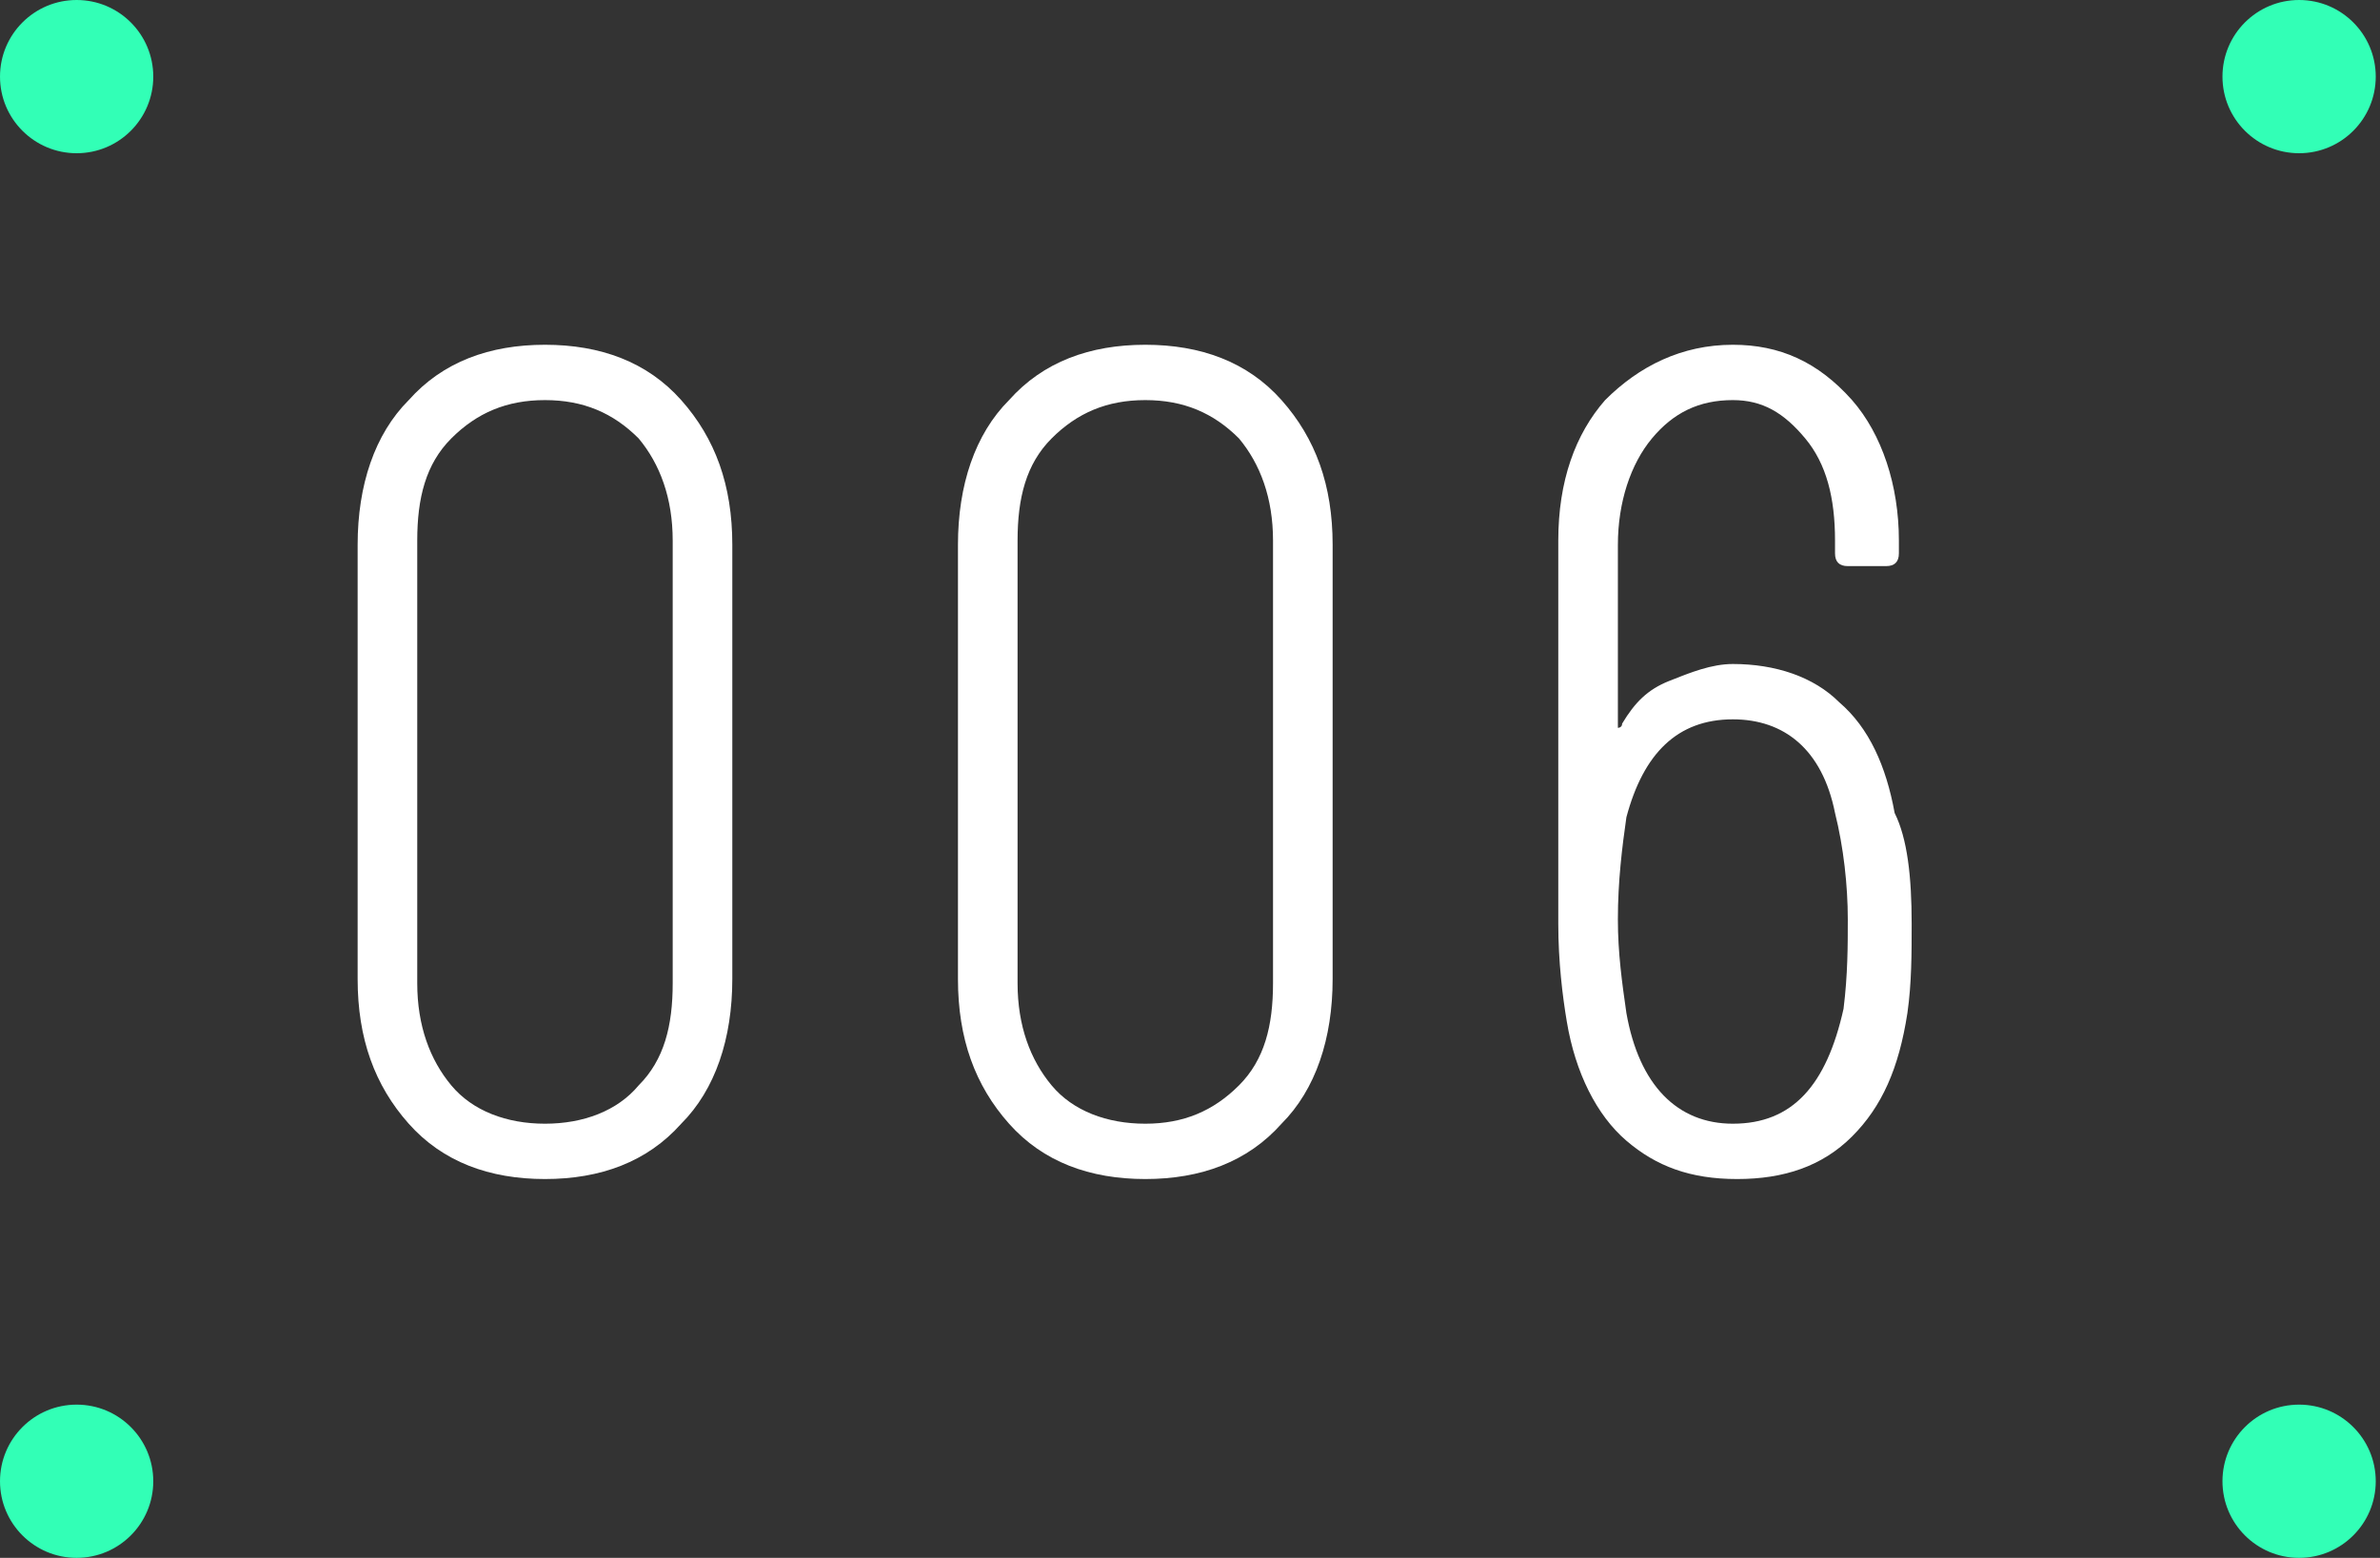 <?xml version="1.0" encoding="utf-8"?>
<!-- Generator: Adobe Illustrator 27.8.0, SVG Export Plug-In . SVG Version: 6.00 Build 0)  -->
<svg version="1.1" baseProfile="tiny" id="Layer_1" xmlns="http://www.w3.org/2000/svg" xmlns:xlink="http://www.w3.org/1999/xlink"
	 x="0px" y="0px" viewBox="0 0 55.9 36.6" overflow="visible" xml:space="preserve">
<rect x="0" y="0" width="55.9" height="36.6" fill="#333333" stroke="none"/>
<g>
	<g>
		<g>
			<circle fill="#32FFB6" cx="1.8" cy="1.8" r="1.8"/>
		</g>
		<g>
			<circle fill="#32FFB6" cx="54" cy="1.8" r="1.8"/>
		</g>
		<g>
			<circle fill="#32FFB6" cx="1.8" cy="34.8" r="1.8"/>
		</g>
		<g>
			<circle fill="#32FFB6" cx="54" cy="34.8" r="1.8"/>
		</g>
	</g>
	<g>
		<path fill="#FFFFFF" d="M9.6,26.4c-0.8-0.9-1.2-2-1.2-3.4V12.8c0-1.4,0.4-2.6,1.2-3.4c0.8-0.9,1.9-1.3,3.2-1.3
			c1.3,0,2.4,0.4,3.2,1.3c0.8,0.9,1.2,2,1.2,3.4V23c0,1.4-0.4,2.6-1.2,3.4c-0.8,0.9-1.9,1.3-3.2,1.3C11.5,27.7,10.4,27.3,9.6,26.4z
			 M15,25.5c0.6-0.6,0.8-1.4,0.8-2.4V12.7c0-1-0.3-1.8-0.8-2.4c-0.6-0.6-1.3-0.9-2.2-0.9c-0.9,0-1.6,0.3-2.2,0.9
			c-0.6,0.6-0.8,1.4-0.8,2.4v10.4c0,1,0.3,1.8,0.8,2.4s1.3,0.9,2.2,0.9C13.7,26.4,14.5,26.1,15,25.5z"/>
		<path fill="#FFFFFF" d="M23.7,26.4c-0.8-0.9-1.2-2-1.2-3.4V12.8c0-1.4,0.4-2.6,1.2-3.4c0.8-0.9,1.9-1.3,3.2-1.3
			c1.3,0,2.4,0.4,3.2,1.3c0.8,0.9,1.2,2,1.2,3.4V23c0,1.4-0.4,2.6-1.2,3.4c-0.8,0.9-1.9,1.3-3.2,1.3C25.6,27.7,24.5,27.3,23.7,26.4z
			 M29.1,25.5c0.6-0.6,0.8-1.4,0.8-2.4V12.7c0-1-0.3-1.8-0.8-2.4c-0.6-0.6-1.3-0.9-2.2-0.9c-0.9,0-1.6,0.3-2.2,0.9
			c-0.6,0.6-0.8,1.4-0.8,2.4v10.4c0,1,0.3,1.8,0.8,2.4s1.3,0.9,2.2,0.9C27.8,26.4,28.5,26.1,29.1,25.5z"/>
		<path fill="#FFFFFF" d="M44.9,21.7c0,0.7,0,1.4-0.1,2.1c-0.2,1.3-0.6,2.2-1.3,2.9c-0.7,0.7-1.6,1-2.7,1c-1.1,0-1.9-0.3-2.6-0.9
			S37,25.2,36.8,24c-0.1-0.6-0.2-1.4-0.2-2.3l0-9c0-1.4,0.4-2.5,1.1-3.3c0.8-0.8,1.8-1.3,3-1.3c1.1,0,2,0.4,2.8,1.3
			c0.7,0.8,1.1,2,1.1,3.3v0.3c0,0.2-0.1,0.3-0.3,0.3h-0.9c-0.2,0-0.3-0.1-0.3-0.3v-0.3c0-1-0.2-1.8-0.7-2.4c-0.5-0.6-1-0.9-1.7-0.9
			c-0.8,0-1.4,0.3-1.9,0.9S38,11.8,38,12.8v4.2c0,0.1,0,0.1,0,0.1s0.1,0,0.1-0.1c0.3-0.5,0.6-0.8,1.1-1s1-0.4,1.5-0.4
			c1,0,1.9,0.3,2.5,0.9c0.7,0.6,1.1,1.5,1.3,2.6C44.8,19.7,44.9,20.6,44.9,21.7z M43.4,21.6c0-0.8-0.1-1.7-0.3-2.5
			c-0.3-1.5-1.2-2.2-2.4-2.2c-1.3,0-2.1,0.8-2.5,2.3c-0.1,0.7-0.2,1.5-0.2,2.4c0,0.8,0.1,1.5,0.2,2.2c0.3,1.7,1.2,2.6,2.5,2.6
			c1.4,0,2.2-0.9,2.6-2.7C43.4,22.9,43.4,22.2,43.4,21.6z"/>
	</g>
</g>
</svg>
